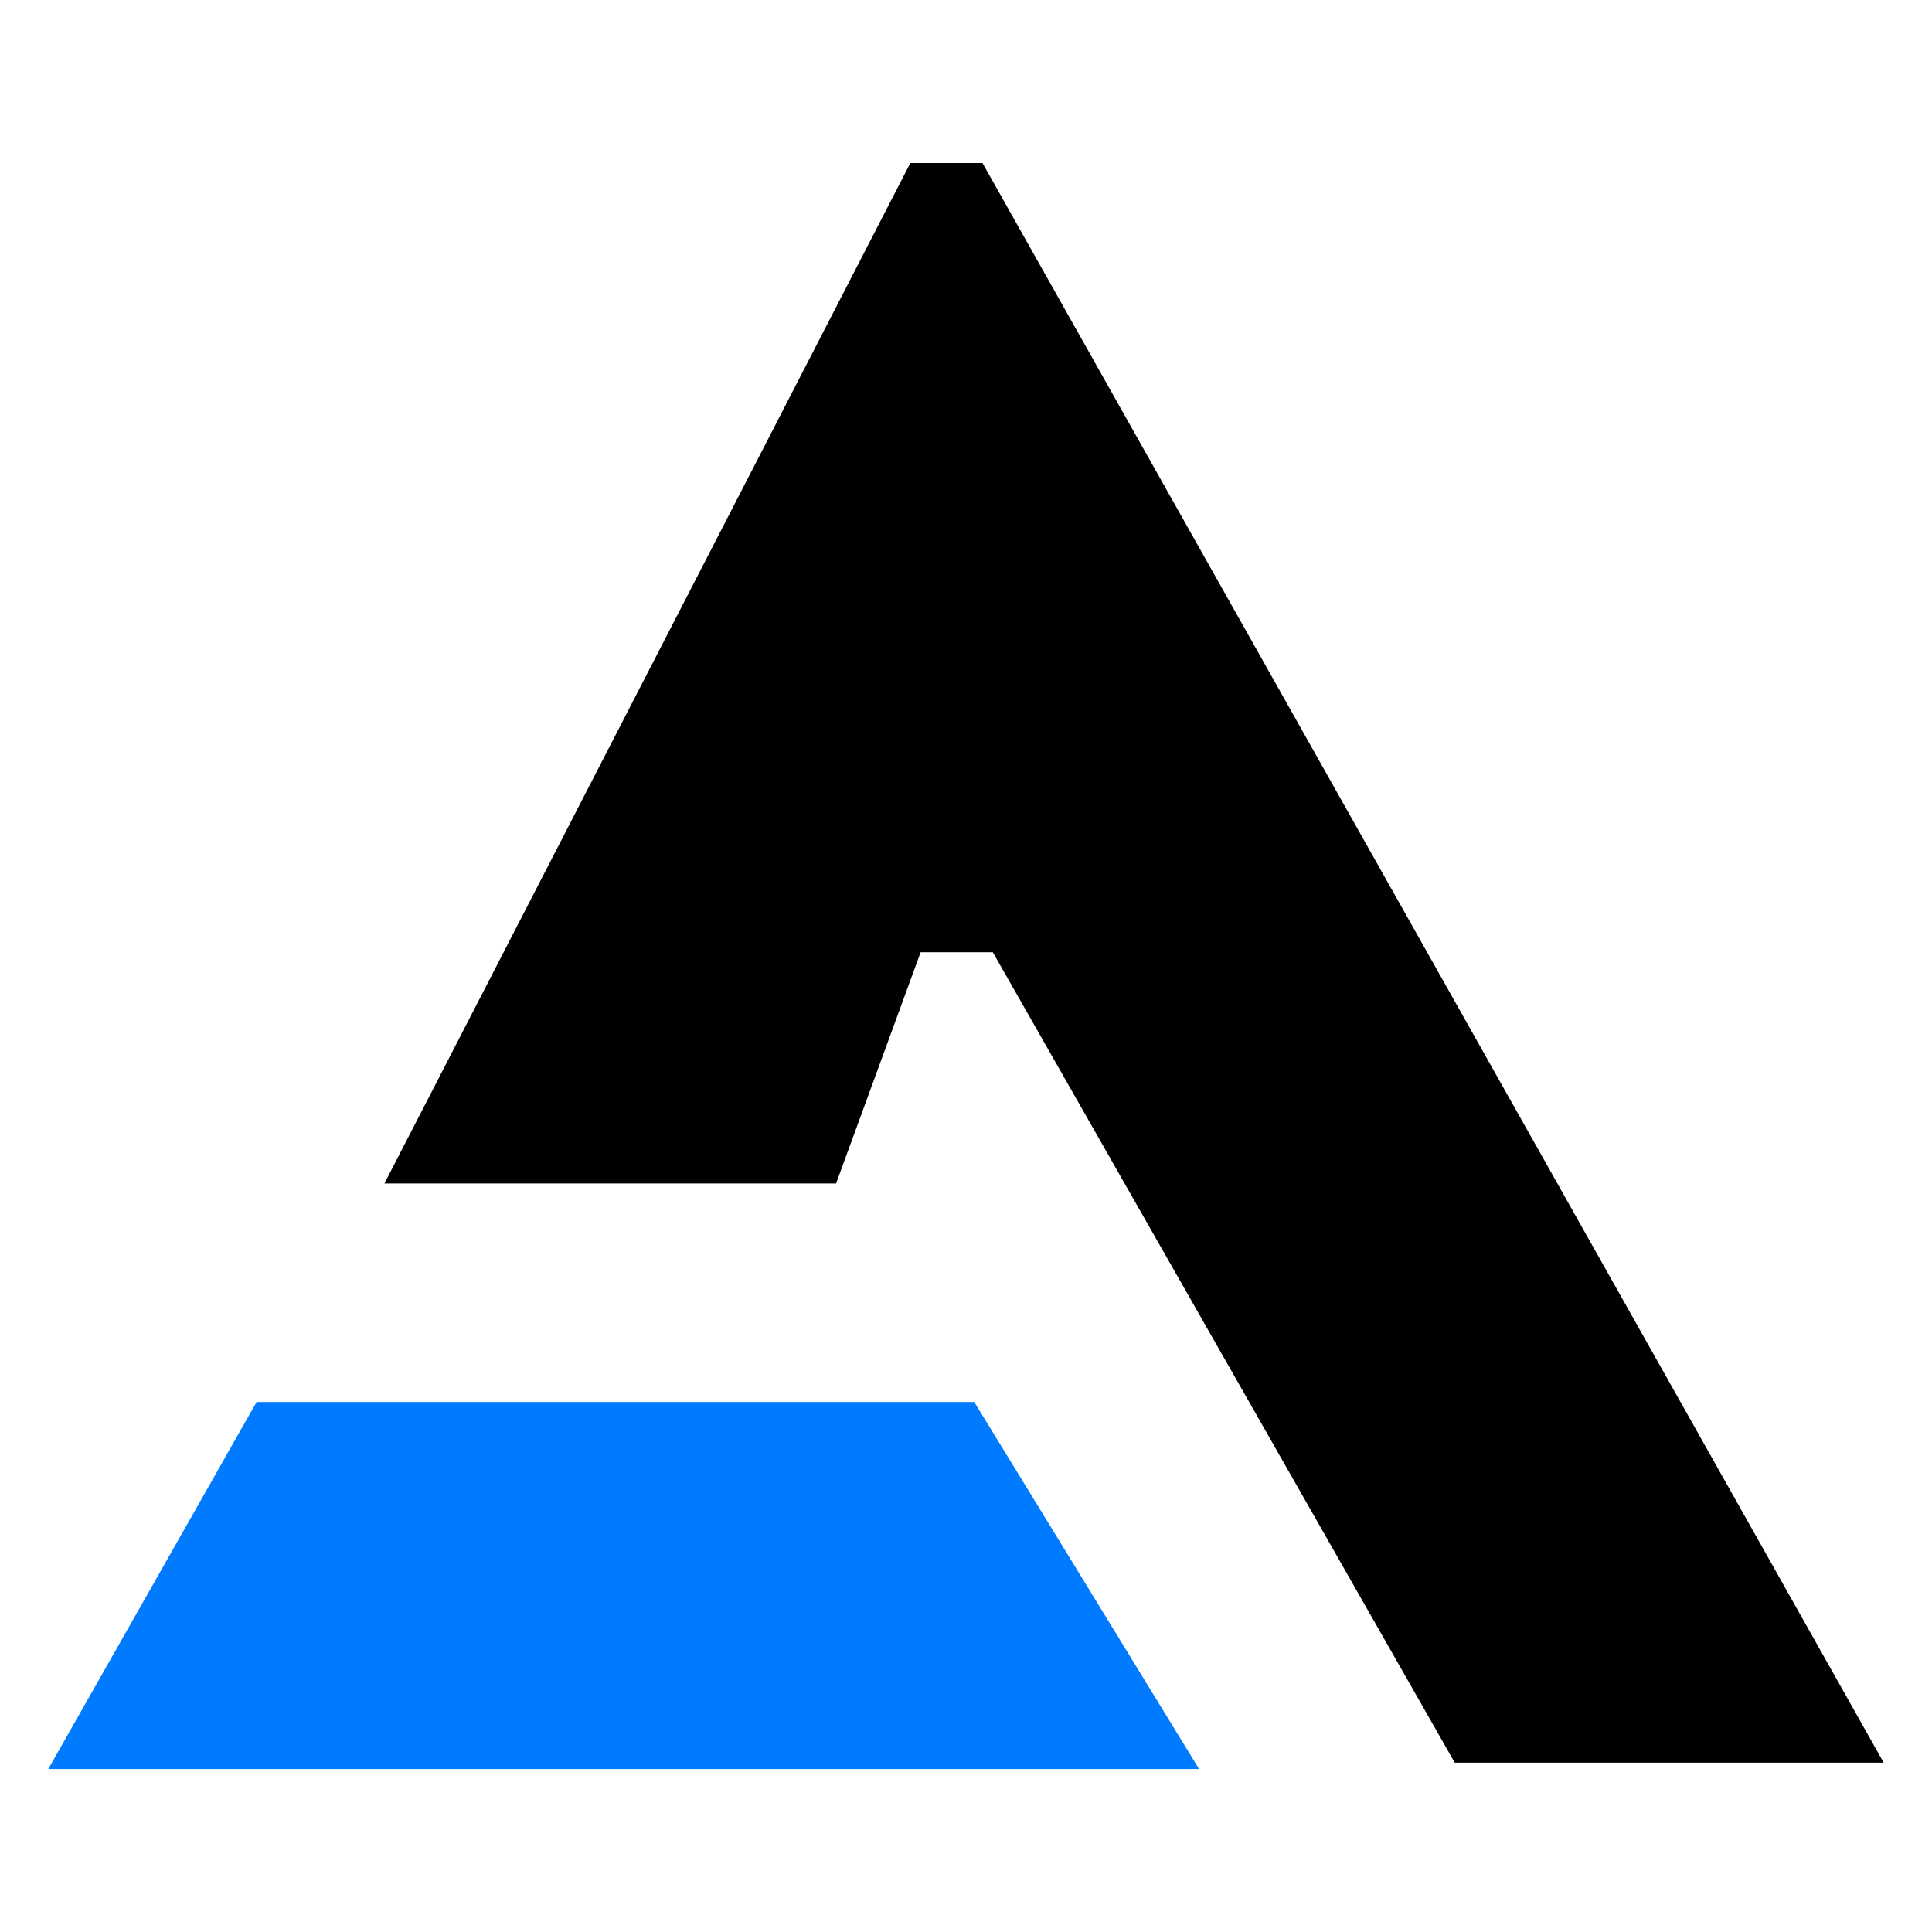 <svg width="48" height="48" viewBox="0 0 48 48" fill="none" xmlns="http://www.w3.org/2000/svg">
<path d="M24.205 34.832H6.375L1.2 43.95H29.79L24.205 34.832Z" fill="#007AFF"/>
<path d="M22.617 4.051L9.551 29.403H20.772L22.873 23.658H24.666L36.143 43.793H46.8L24.41 4.051H22.617Z" fill="black"/>
</svg>
